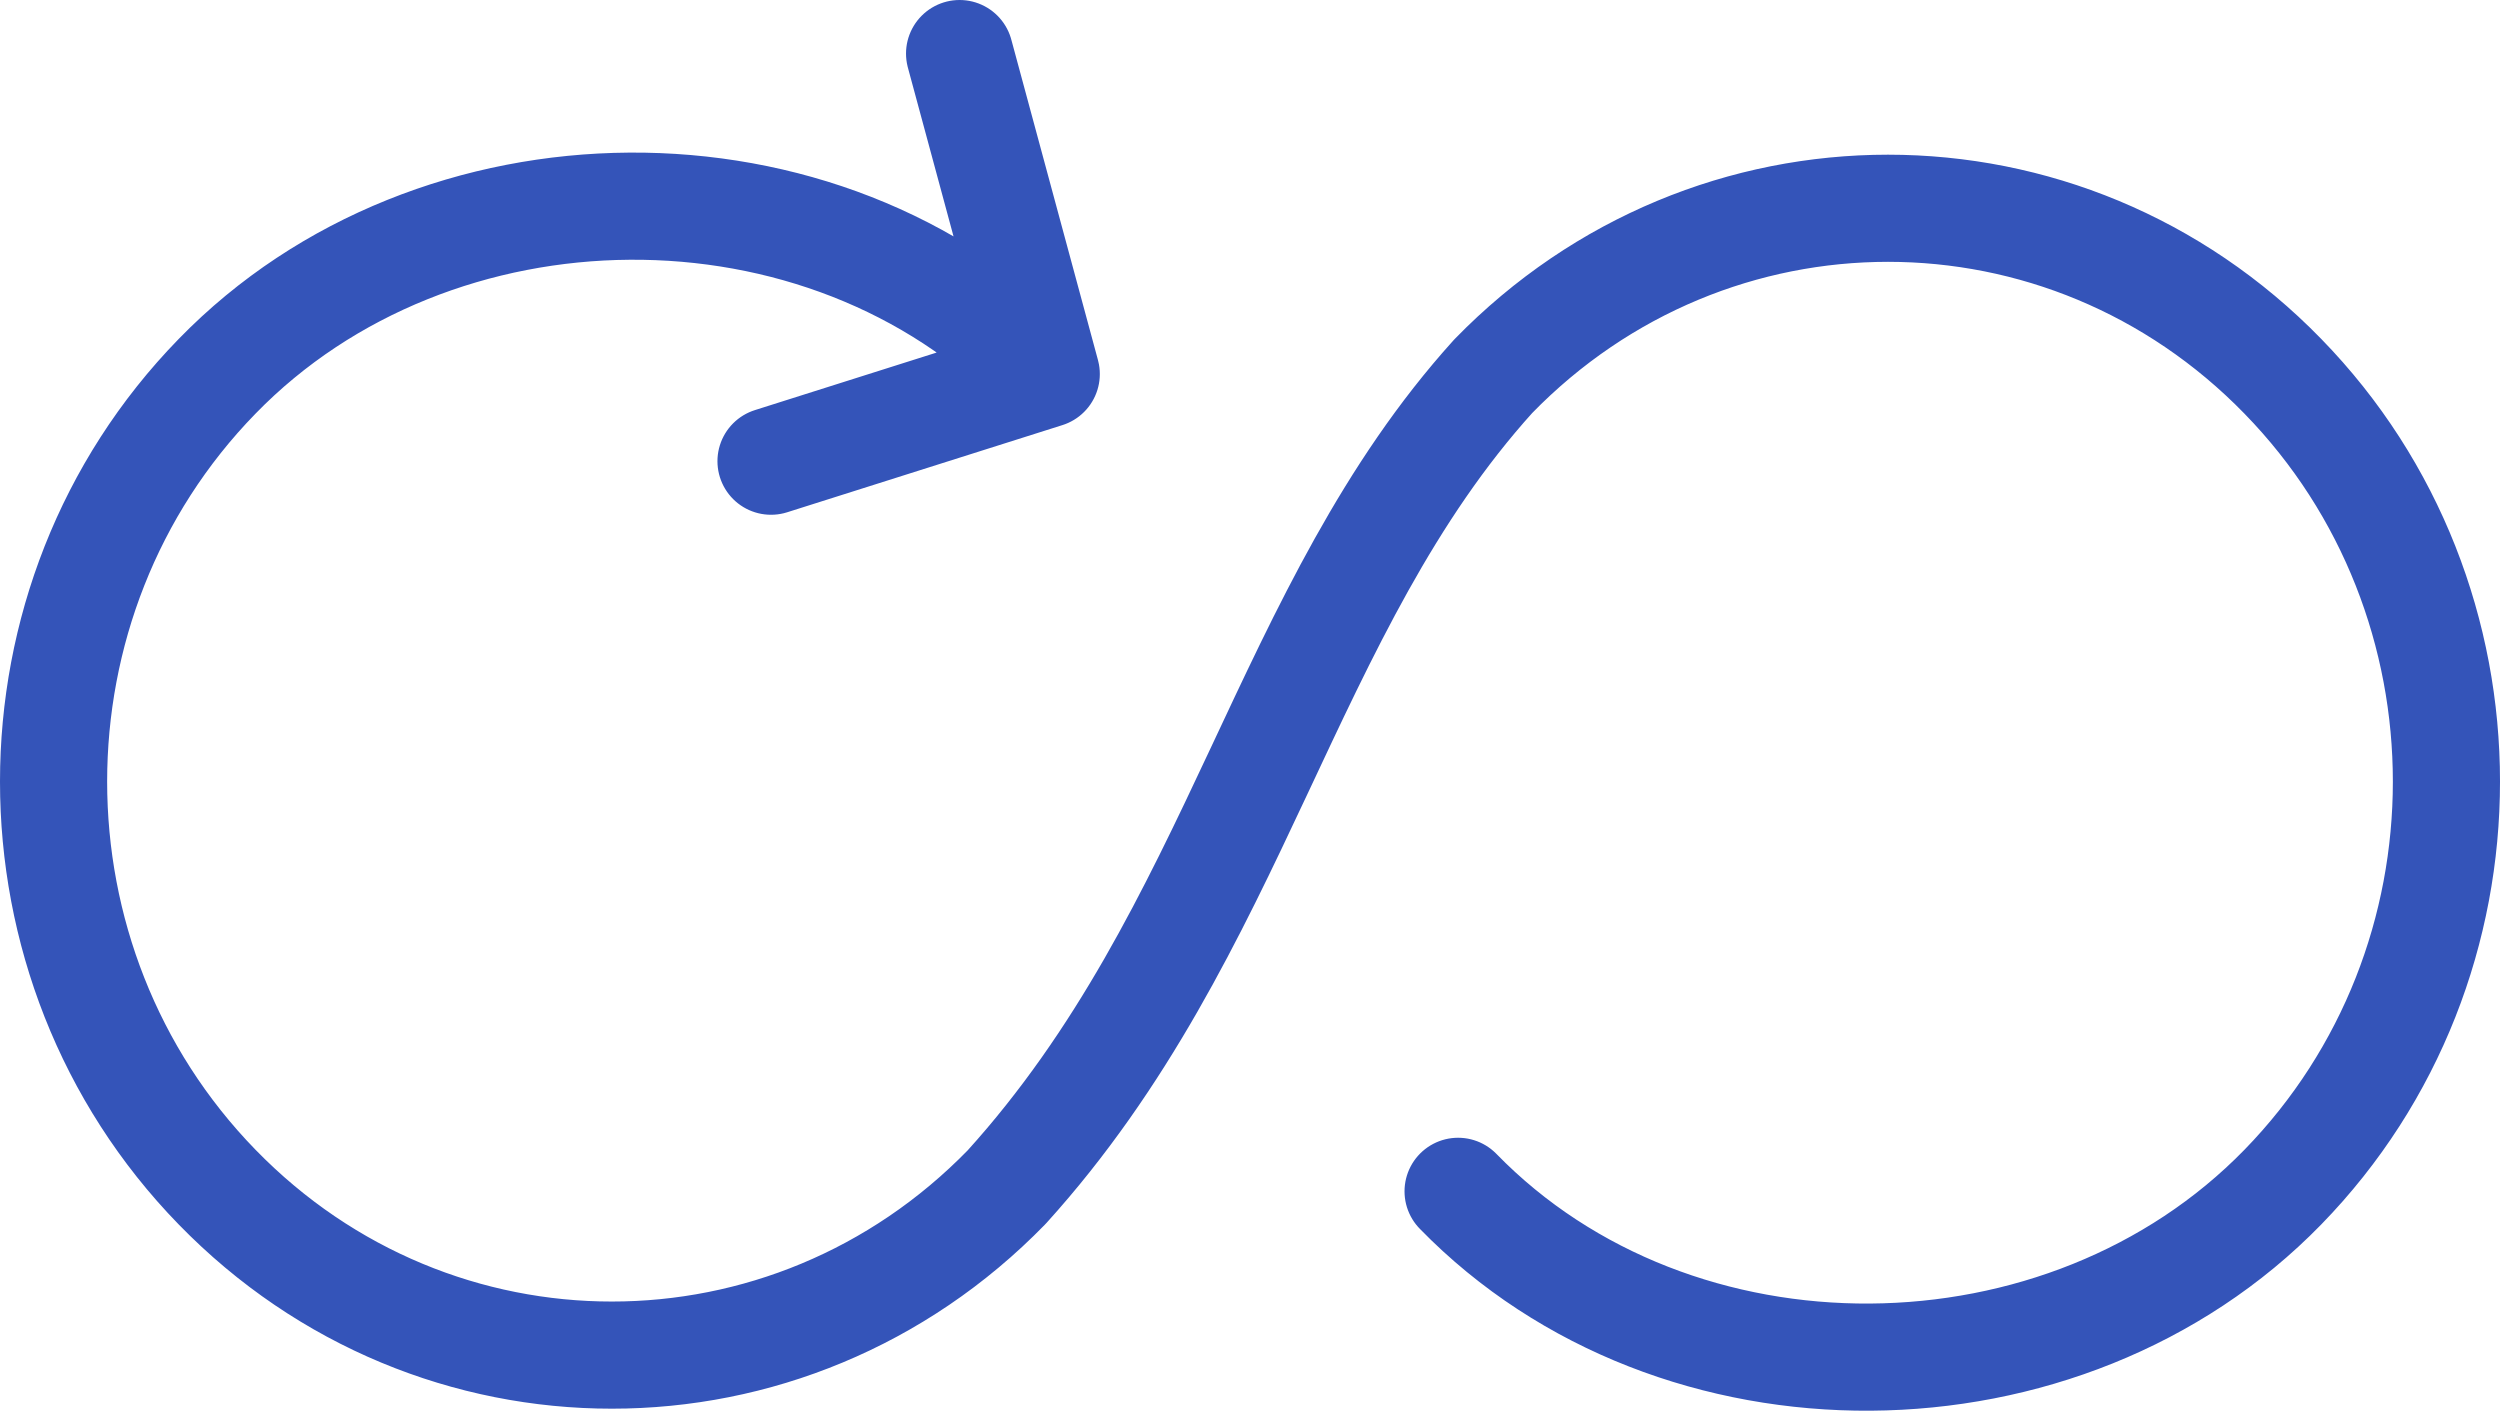 <?xml version="1.0" encoding="UTF-8"?>
<svg width="140px" height="79px" viewBox="0 0 140 79" version="1.1" xmlns="http://www.w3.org/2000/svg" xmlns:xlink="http://www.w3.org/1999/xlink">
    <!-- Generator: Sketch 52.5 (67469) - http://www.bohemiancoding.com/sketch -->
    <title>icon--unlimited</title>
    <desc>Created with Sketch.</desc>
    <g id="Specials---redesign" stroke="none" stroke-width="1" fill="none" fill-rule="evenodd" stroke-linecap="round" stroke-linejoin="round">
        <g id="sn_special_redesign" transform="translate(-251, -1002)" stroke="#3454B9" stroke-width="6">
            <path d="M309.348,1022.837 C297.134,1010.294 275.364,1010.526 263.159,1023.072 C250.947,1035.603 250.947,1055.936 263.159,1068.479 C275.364,1081.022 295.162,1081.022 307.373,1068.479 M332.653,1068.714 C344.867,1081.245 366.628,1081.022 378.839,1068.479 C391.054,1055.936 391.054,1035.603 378.839,1023.072 C366.628,1010.526 346.83,1010.526 334.619,1023.072 C322.911,1036.028 320.336,1054.161 307.373,1068.479 M304.737,1005 L309.59,1022.946 L294.177,1027.827" id="icon--unlimited"></path>
        </g>
    </g>
</svg>